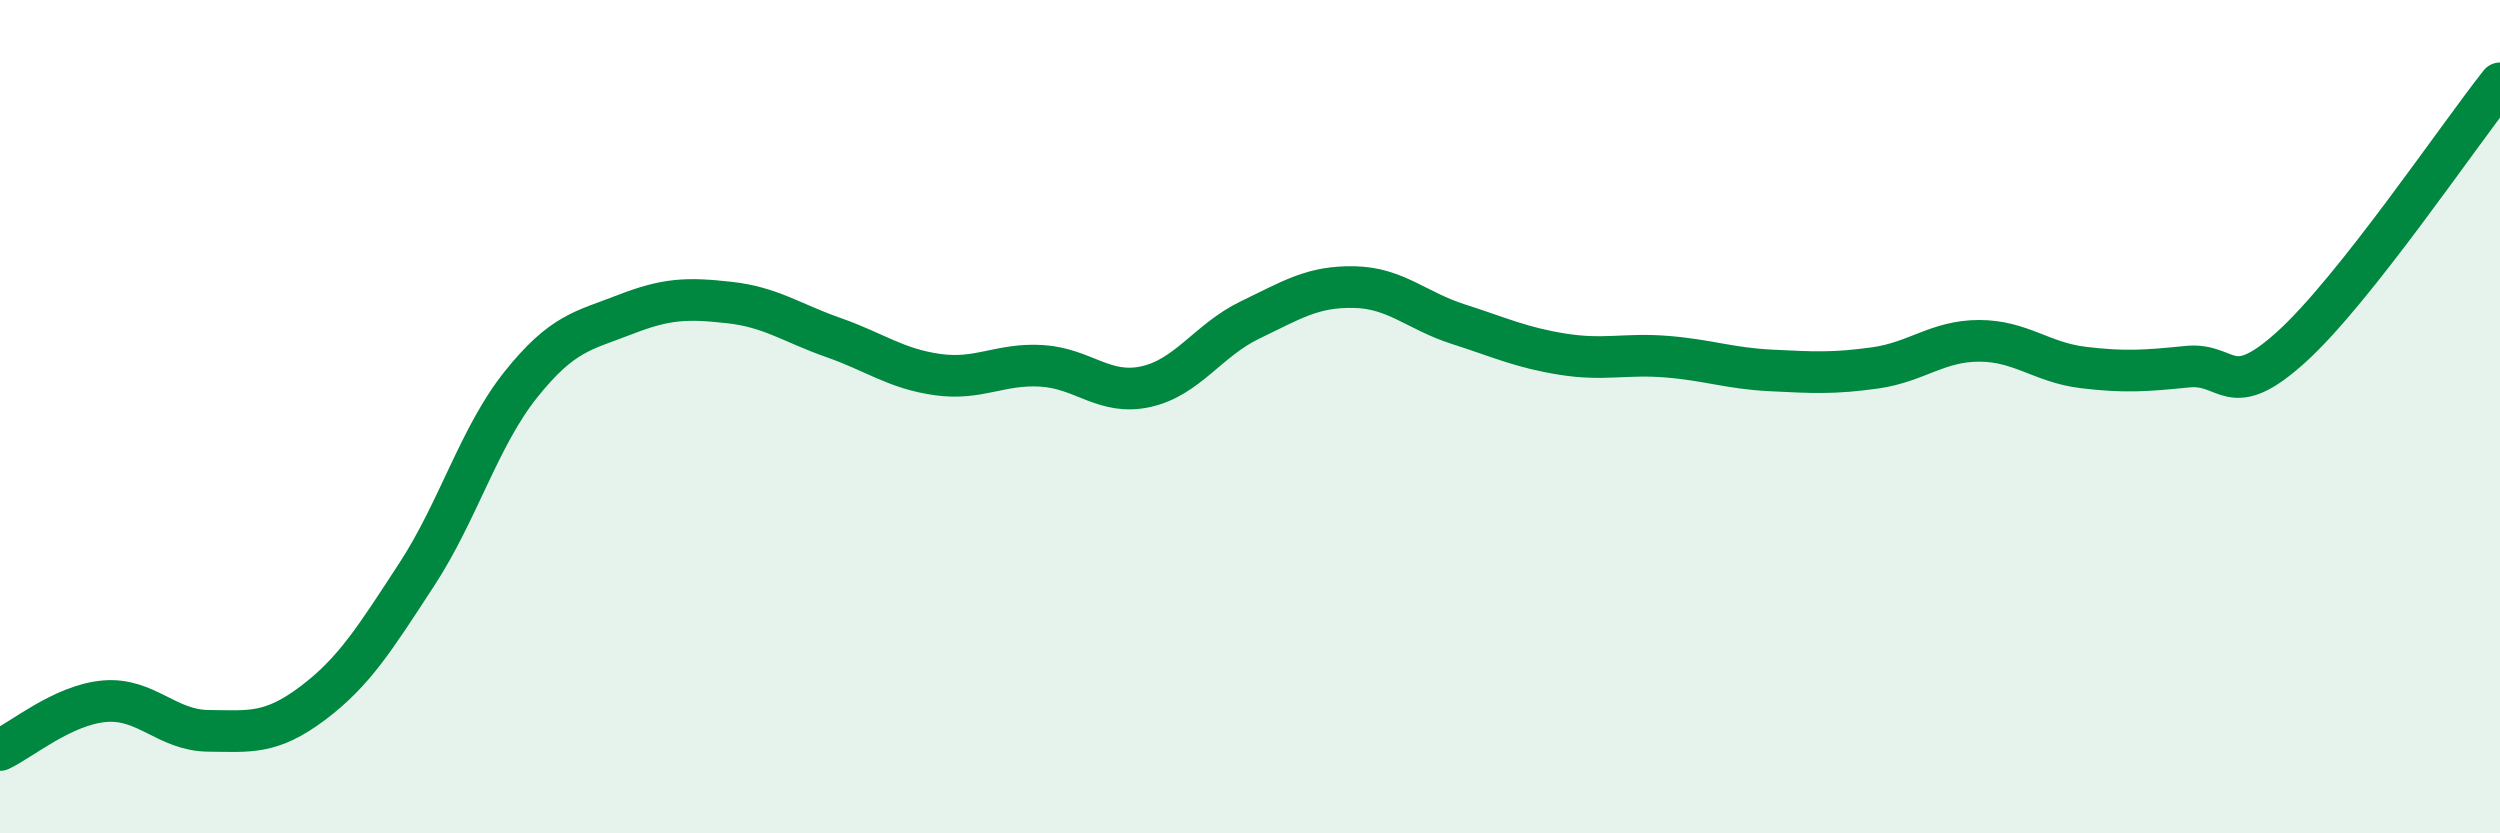 
    <svg width="60" height="20" viewBox="0 0 60 20" xmlns="http://www.w3.org/2000/svg">
      <path
        d="M 0,18 C 0.5,17.77 1.5,16.92 2.5,16.83 C 3.5,16.74 4,17.53 5,17.54 C 6,17.55 6.5,17.63 7.5,16.88 C 8.5,16.13 9,15.32 10,13.79 C 11,12.26 11.5,10.48 12.5,9.23 C 13.5,7.98 14,7.94 15,7.55 C 16,7.16 16.5,7.15 17.5,7.26 C 18.5,7.37 19,7.75 20,8.1 C 21,8.45 21.5,8.85 22.5,8.99 C 23.5,9.13 24,8.72 25,8.78 C 26,8.84 26.5,9.5 27.5,9.28 C 28.5,9.06 29,8.16 30,7.68 C 31,7.2 31.5,6.87 32.5,6.89 C 33.5,6.91 34,7.46 35,7.78 C 36,8.1 36.5,8.34 37.5,8.5 C 38.5,8.66 39,8.48 40,8.56 C 41,8.64 41.5,8.84 42.5,8.89 C 43.5,8.94 44,8.97 45,8.83 C 46,8.69 46.5,8.18 47.5,8.18 C 48.5,8.18 49,8.7 50,8.82 C 51,8.94 51.5,8.9 52.5,8.8 C 53.5,8.7 53.5,9.68 55,8.32 C 56.5,6.96 59,3.26 60,2L60 20L0 20Z"
        fill="#008740"
        opacity="0.1"
        stroke-linecap="round"
        stroke-linejoin="round"
      />
      <path
        d="M 0,18 C 0.5,17.77 1.5,16.92 2.5,16.83 C 3.5,16.74 4,17.53 5,17.54 C 6,17.55 6.5,17.63 7.5,16.88 C 8.5,16.13 9,15.32 10,13.79 C 11,12.26 11.5,10.48 12.5,9.23 C 13.5,7.98 14,7.94 15,7.55 C 16,7.16 16.5,7.15 17.5,7.26 C 18.5,7.37 19,7.75 20,8.1 C 21,8.45 21.5,8.85 22.5,8.99 C 23.5,9.13 24,8.72 25,8.78 C 26,8.84 26.5,9.5 27.5,9.28 C 28.5,9.06 29,8.16 30,7.68 C 31,7.2 31.5,6.87 32.5,6.89 C 33.5,6.91 34,7.46 35,7.78 C 36,8.1 36.5,8.34 37.5,8.5 C 38.5,8.66 39,8.48 40,8.56 C 41,8.64 41.5,8.84 42.5,8.89 C 43.5,8.94 44,8.97 45,8.83 C 46,8.69 46.5,8.18 47.5,8.18 C 48.5,8.18 49,8.7 50,8.82 C 51,8.94 51.5,8.9 52.5,8.8 C 53.5,8.7 53.5,9.68 55,8.32 C 56.5,6.96 59,3.26 60,2"
        stroke="#008740"
        stroke-width="1"
        fill="none"
        stroke-linecap="round"
        stroke-linejoin="round"
      />
    </svg>
  